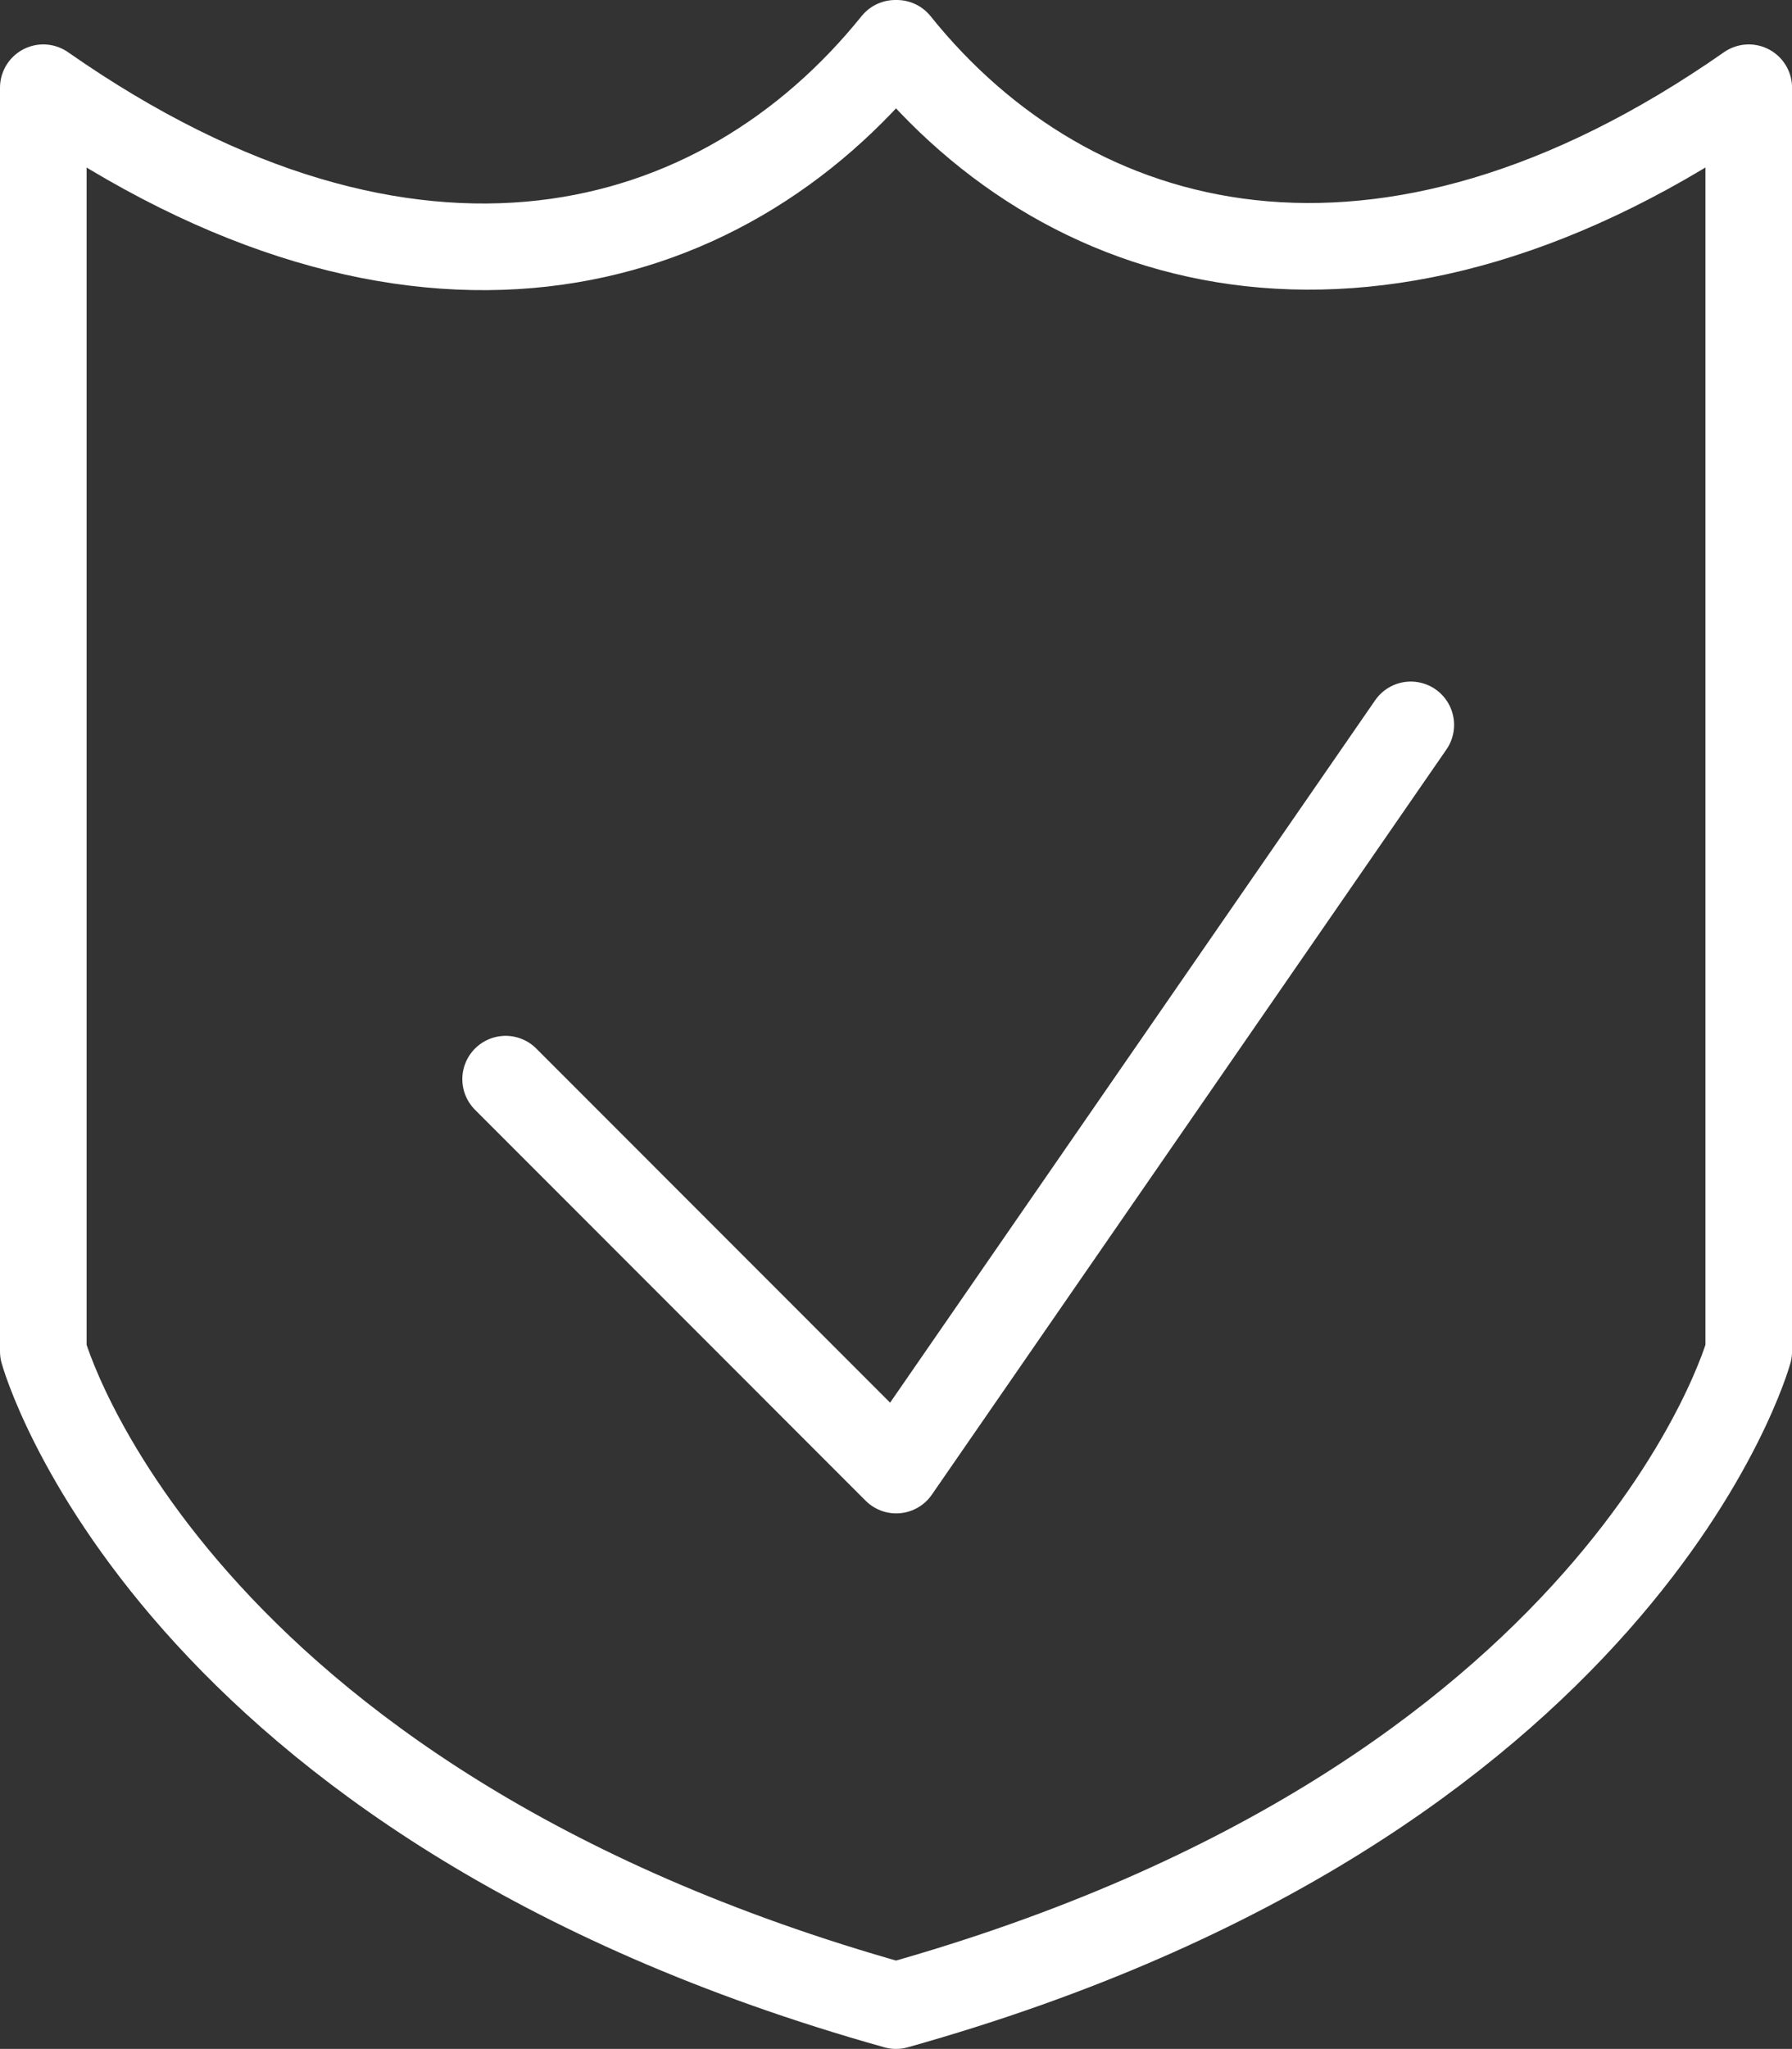 <svg xmlns="http://www.w3.org/2000/svg" width="31.039" height="35.47" viewBox="0 0 31.039 35.47">
  <rect x="0" y="0" width="31.039" height="35.47" fill="#333333" stroke="none"/>
  <g id="Group_10452" data-name="Group 10452" transform="translate(-0.75 0.25)">
    <g id="Group_8240" data-name="Group 8240" transform="translate(1.5 0.5)">
      <path id="Path_12999" data-name="Path 12999" d="M16.284.5h-.027C13.24,4.247,7.9,5.739,1.5,1.269V23.145S3.643,30.931,16.27,34.47c12.629-3.539,14.77-11.325,14.77-11.325V1.269C24.679,5.711,19.3,4.257,16.284.5Z" transform="translate(-1.5 -0.5)" fill="none" stroke="#fff" stroke-linecap="round" stroke-linejoin="round" stroke-width="1.5"/>
      <path id="Path_13000" data-name="Path 13000" d="M22.6,8.489l-8.913,12.9L6.922,14.622" transform="translate(1.086 3.31)" fill="none" stroke="#fff" stroke-linecap="round" stroke-linejoin="round" stroke-width="1.5"/>
    </g>
  </g>
</svg>
